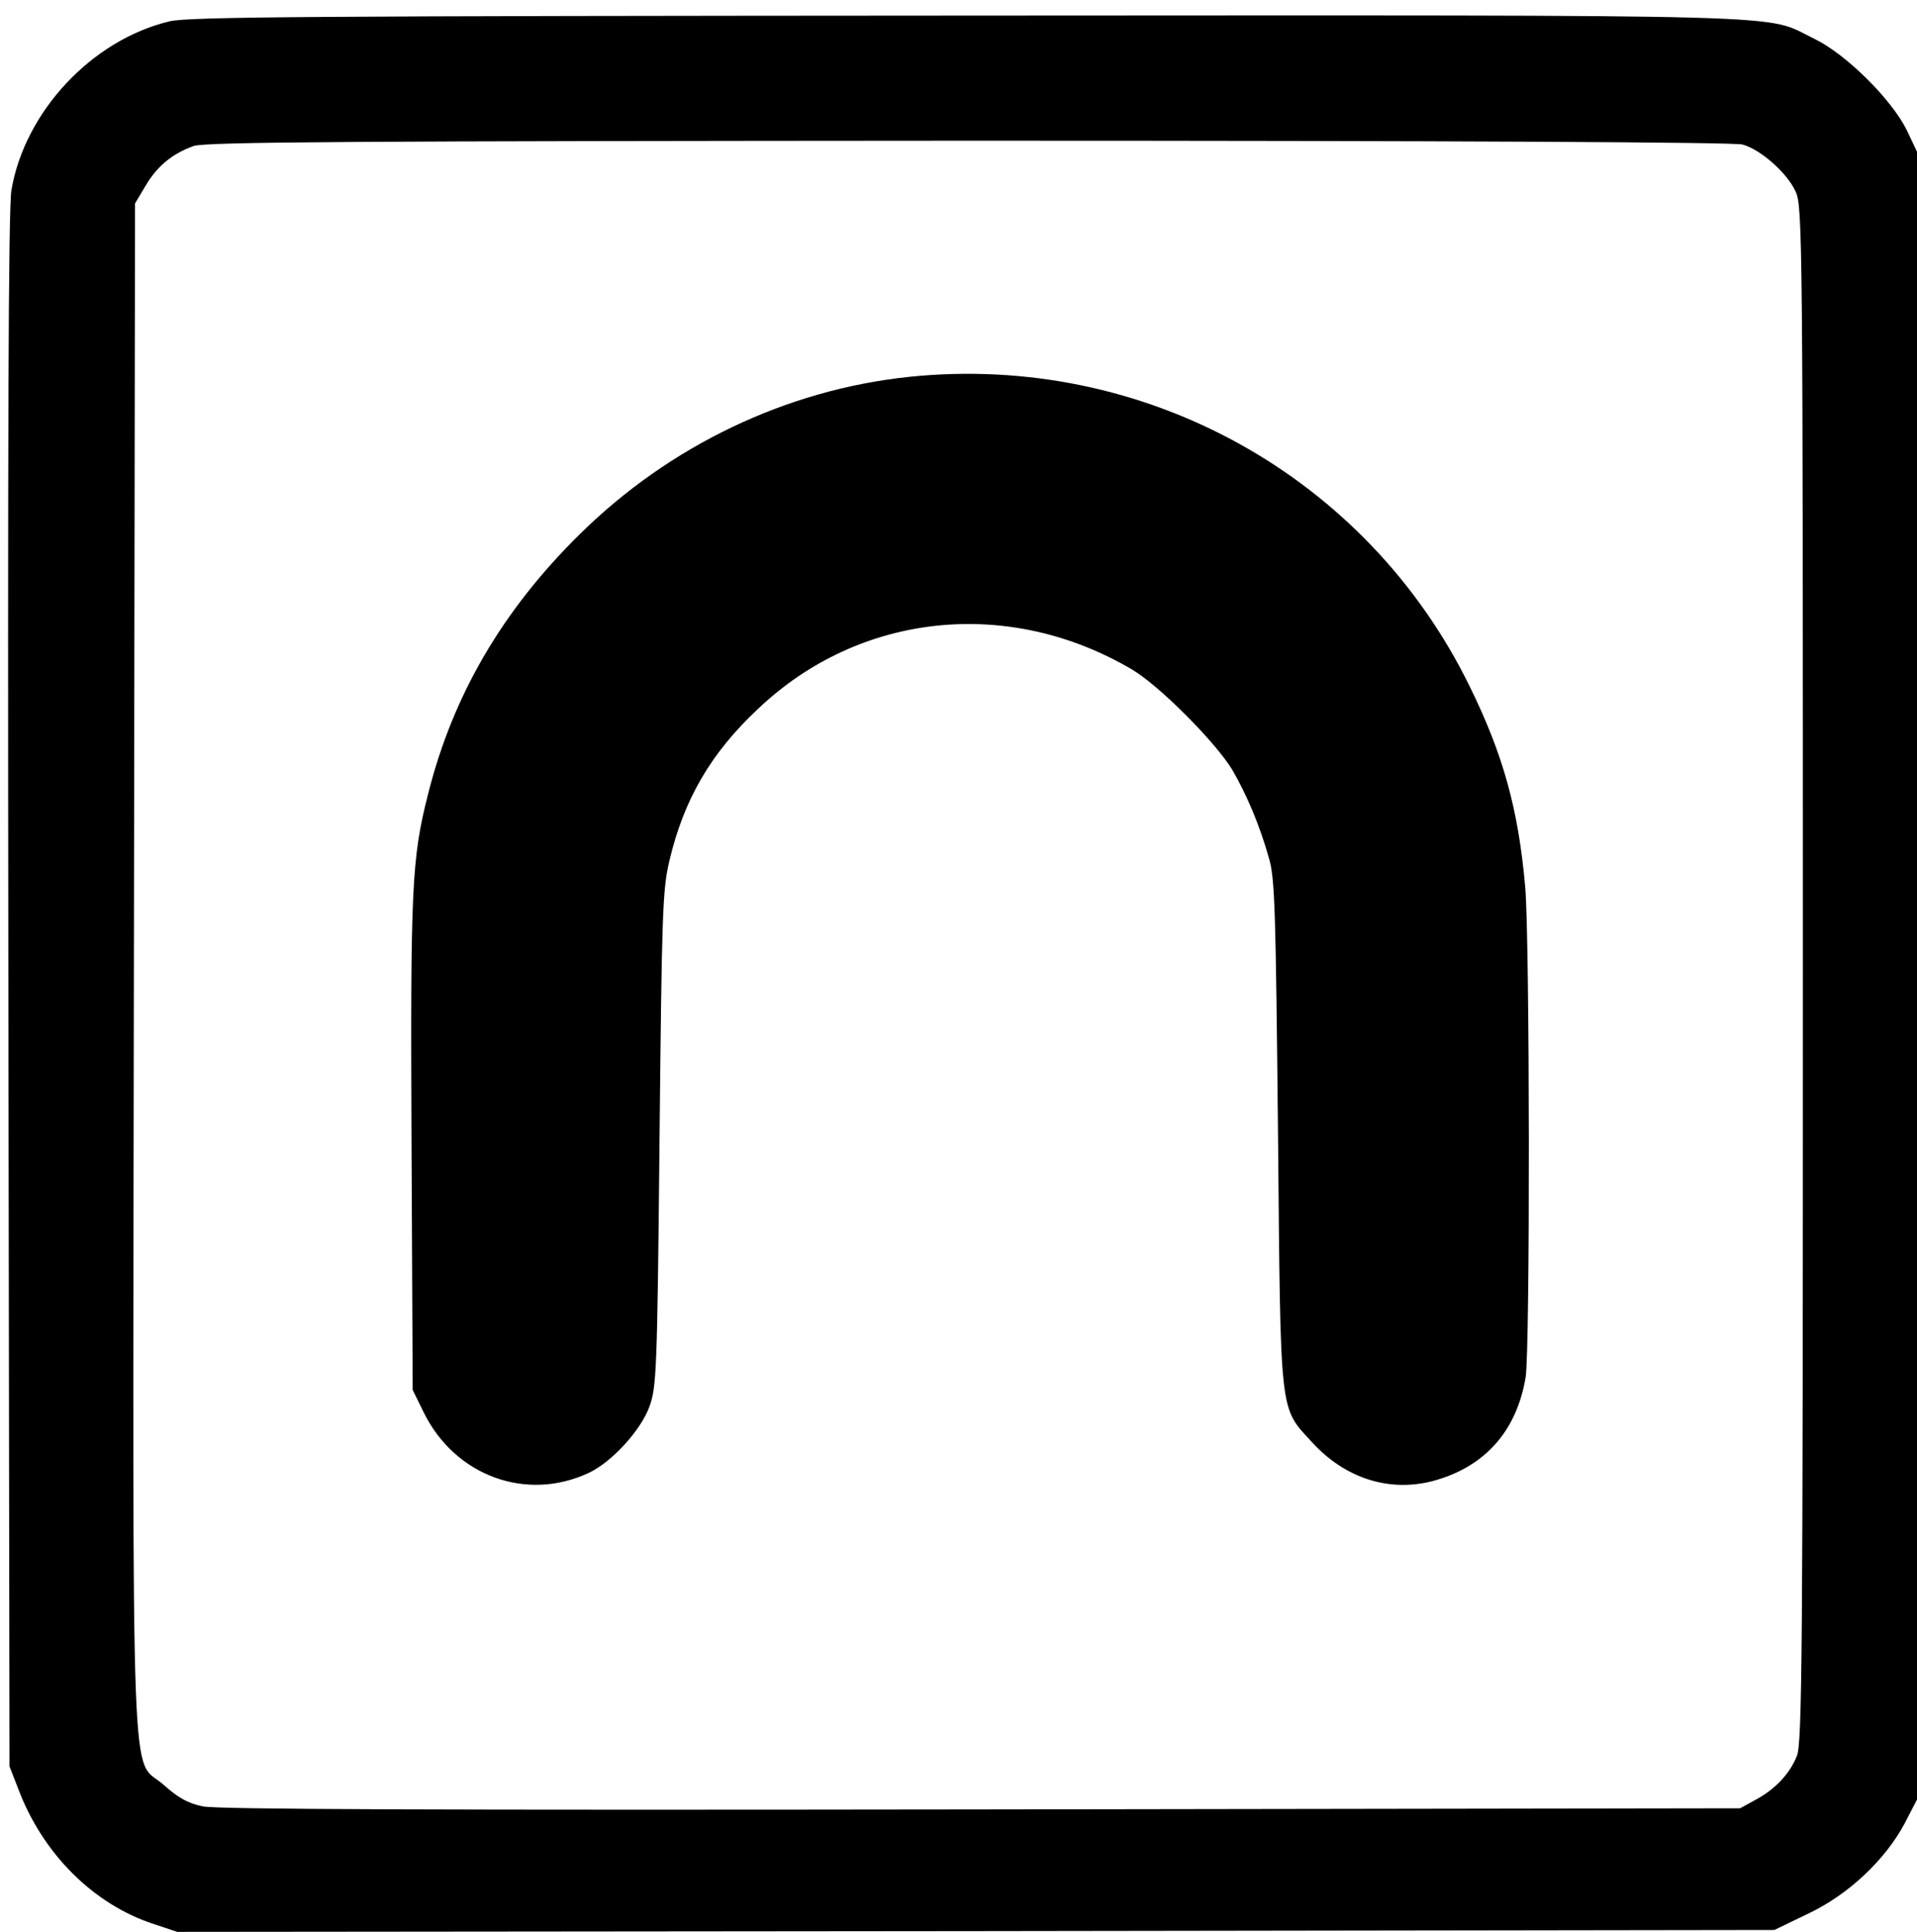<?xml version="1.0" standalone="no"?>
<!DOCTYPE svg PUBLIC "-//W3C//DTD SVG 20010904//EN"
 "http://www.w3.org/TR/2001/REC-SVG-20010904/DTD/svg10.dtd">
<svg version="1.0" xmlns="http://www.w3.org/2000/svg"
 width="504pt" height="508pt" viewBox="0 0 504 508"
 preserveAspectRatio="xMidYMid meet">

<g transform="translate(0,508) scale(0.1,-0.1)"
fill="#000000" stroke="none">
<path d="M446 5024 c-205 -49 -381 -238 -416 -444 -8 -46 -10 -664 -8 -2105
l3 -2040 23 -59 c64 -170 197 -303 355 -355 l63 -21 2099 2 2100 3 89 43 c106
50 203 142 254 238 l32 62 0 2167 0 2166 -27 57 c-40 81 -160 200 -243 240
-137 66 23 62 -2225 61 -1724 -1 -2049 -3 -2099 -15z m4135 -324 c48 -13 118
-75 140 -124 18 -39 19 -120 19 -2059 0 -1802 -2 -2022 -16 -2055 -19 -47 -58
-88 -109 -115 l-40 -22 -1995 -3 c-1444 -2 -2009 0 -2047 8 -39 8 -65 23 -102
56 -89 80 -82 -122 -79 2149 l3 2010 28 47 c30 51 70 84 126 104 29 11 428 13
2036 14 1291 0 2013 -4 2036 -10z"/>
<path d="M2390 4089 c-323 -34 -630 -181 -866 -414 -203 -200 -333 -423 -398
-681 -44 -172 -47 -247 -44 -929 l3 -640 29 -59 c82 -167 270 -236 434 -159
60 28 136 111 159 173 19 52 21 87 27 705 6 600 8 656 26 732 38 161 109 283
233 399 267 254 659 295 984 103 72 -43 217 -189 262 -262 38 -65 73 -147 97
-233 16 -52 18 -138 24 -724 7 -754 3 -718 90 -813 86 -94 201 -131 315 -102
137 36 222 130 246 273 12 76 11 1147 -1 1289 -18 205 -58 349 -146 528 -271
554 -857 878 -1474 814z"/>
</g>
</svg>
